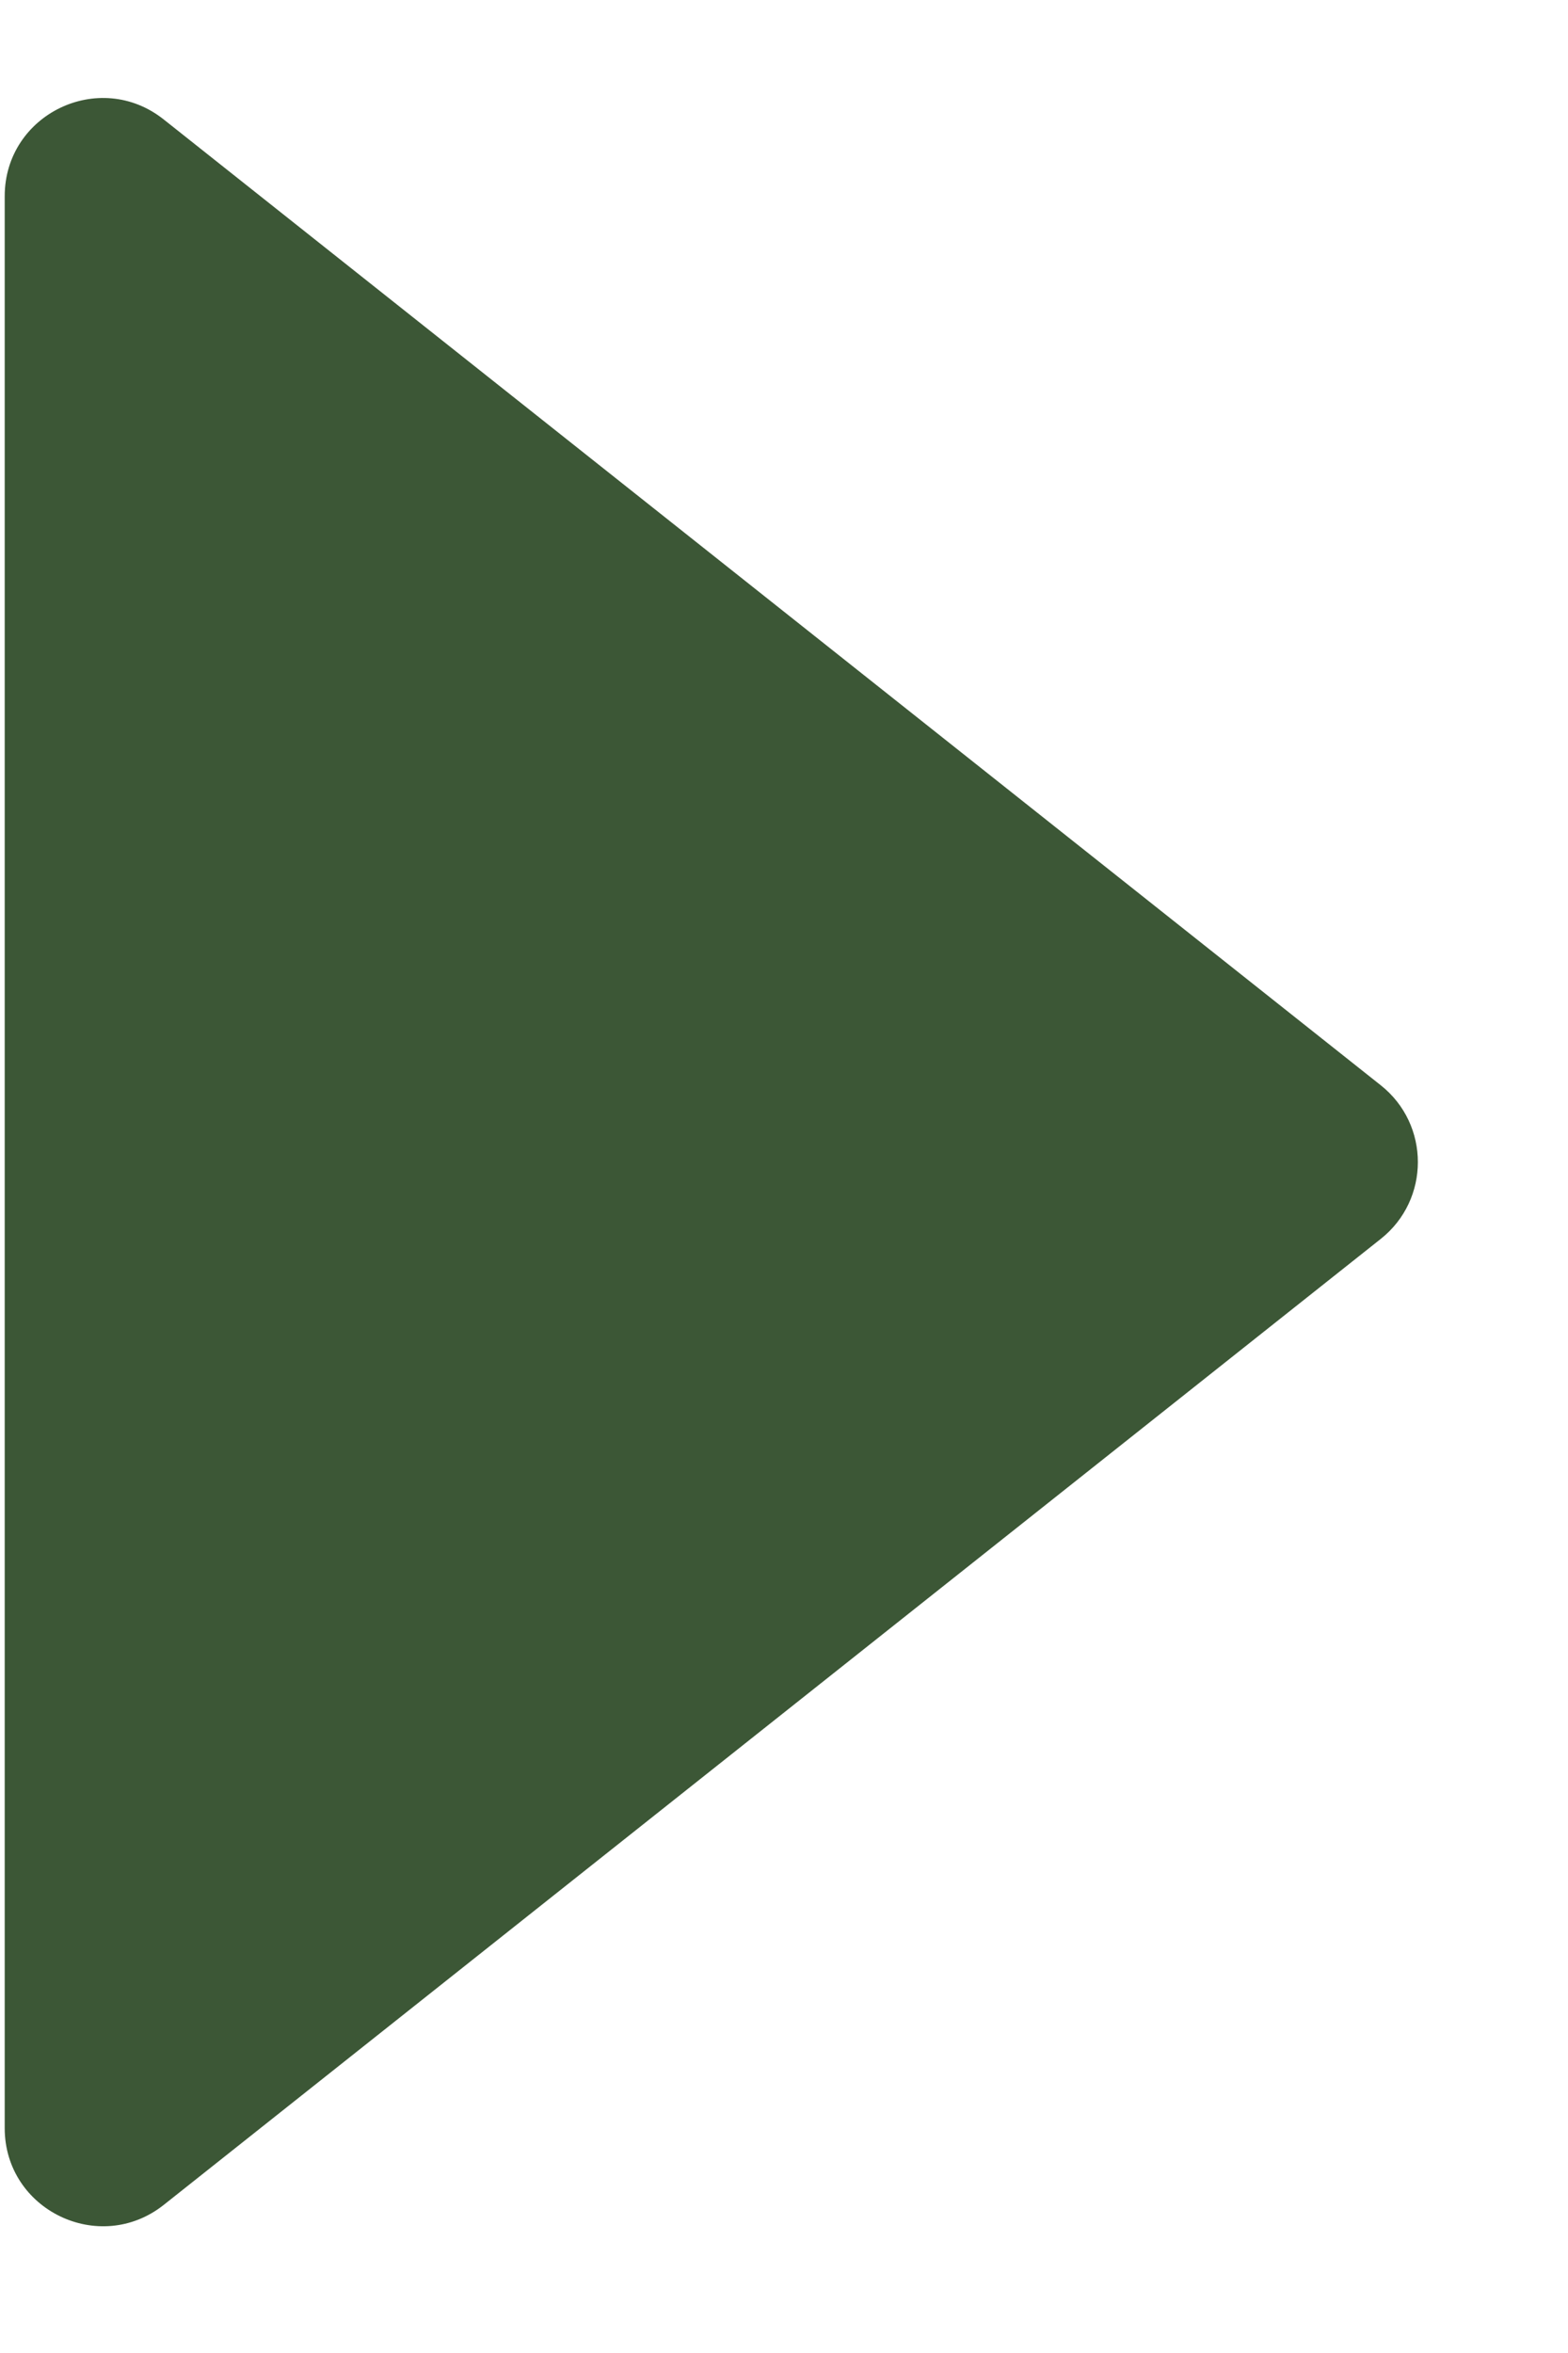<svg width="8" height="12" viewBox="0 0 8 12" fill="none" xmlns="http://www.w3.org/2000/svg">
<path d="M7.045 5.535C7.297 5.735 7.297 6.118 7.045 6.318L0.835 11.245C0.507 11.504 0.024 11.271 0.024 10.853L0.024 1.001C0.024 0.582 0.507 0.349 0.835 0.609L7.045 5.535Z" fill="#3C5736"/>
</svg>
